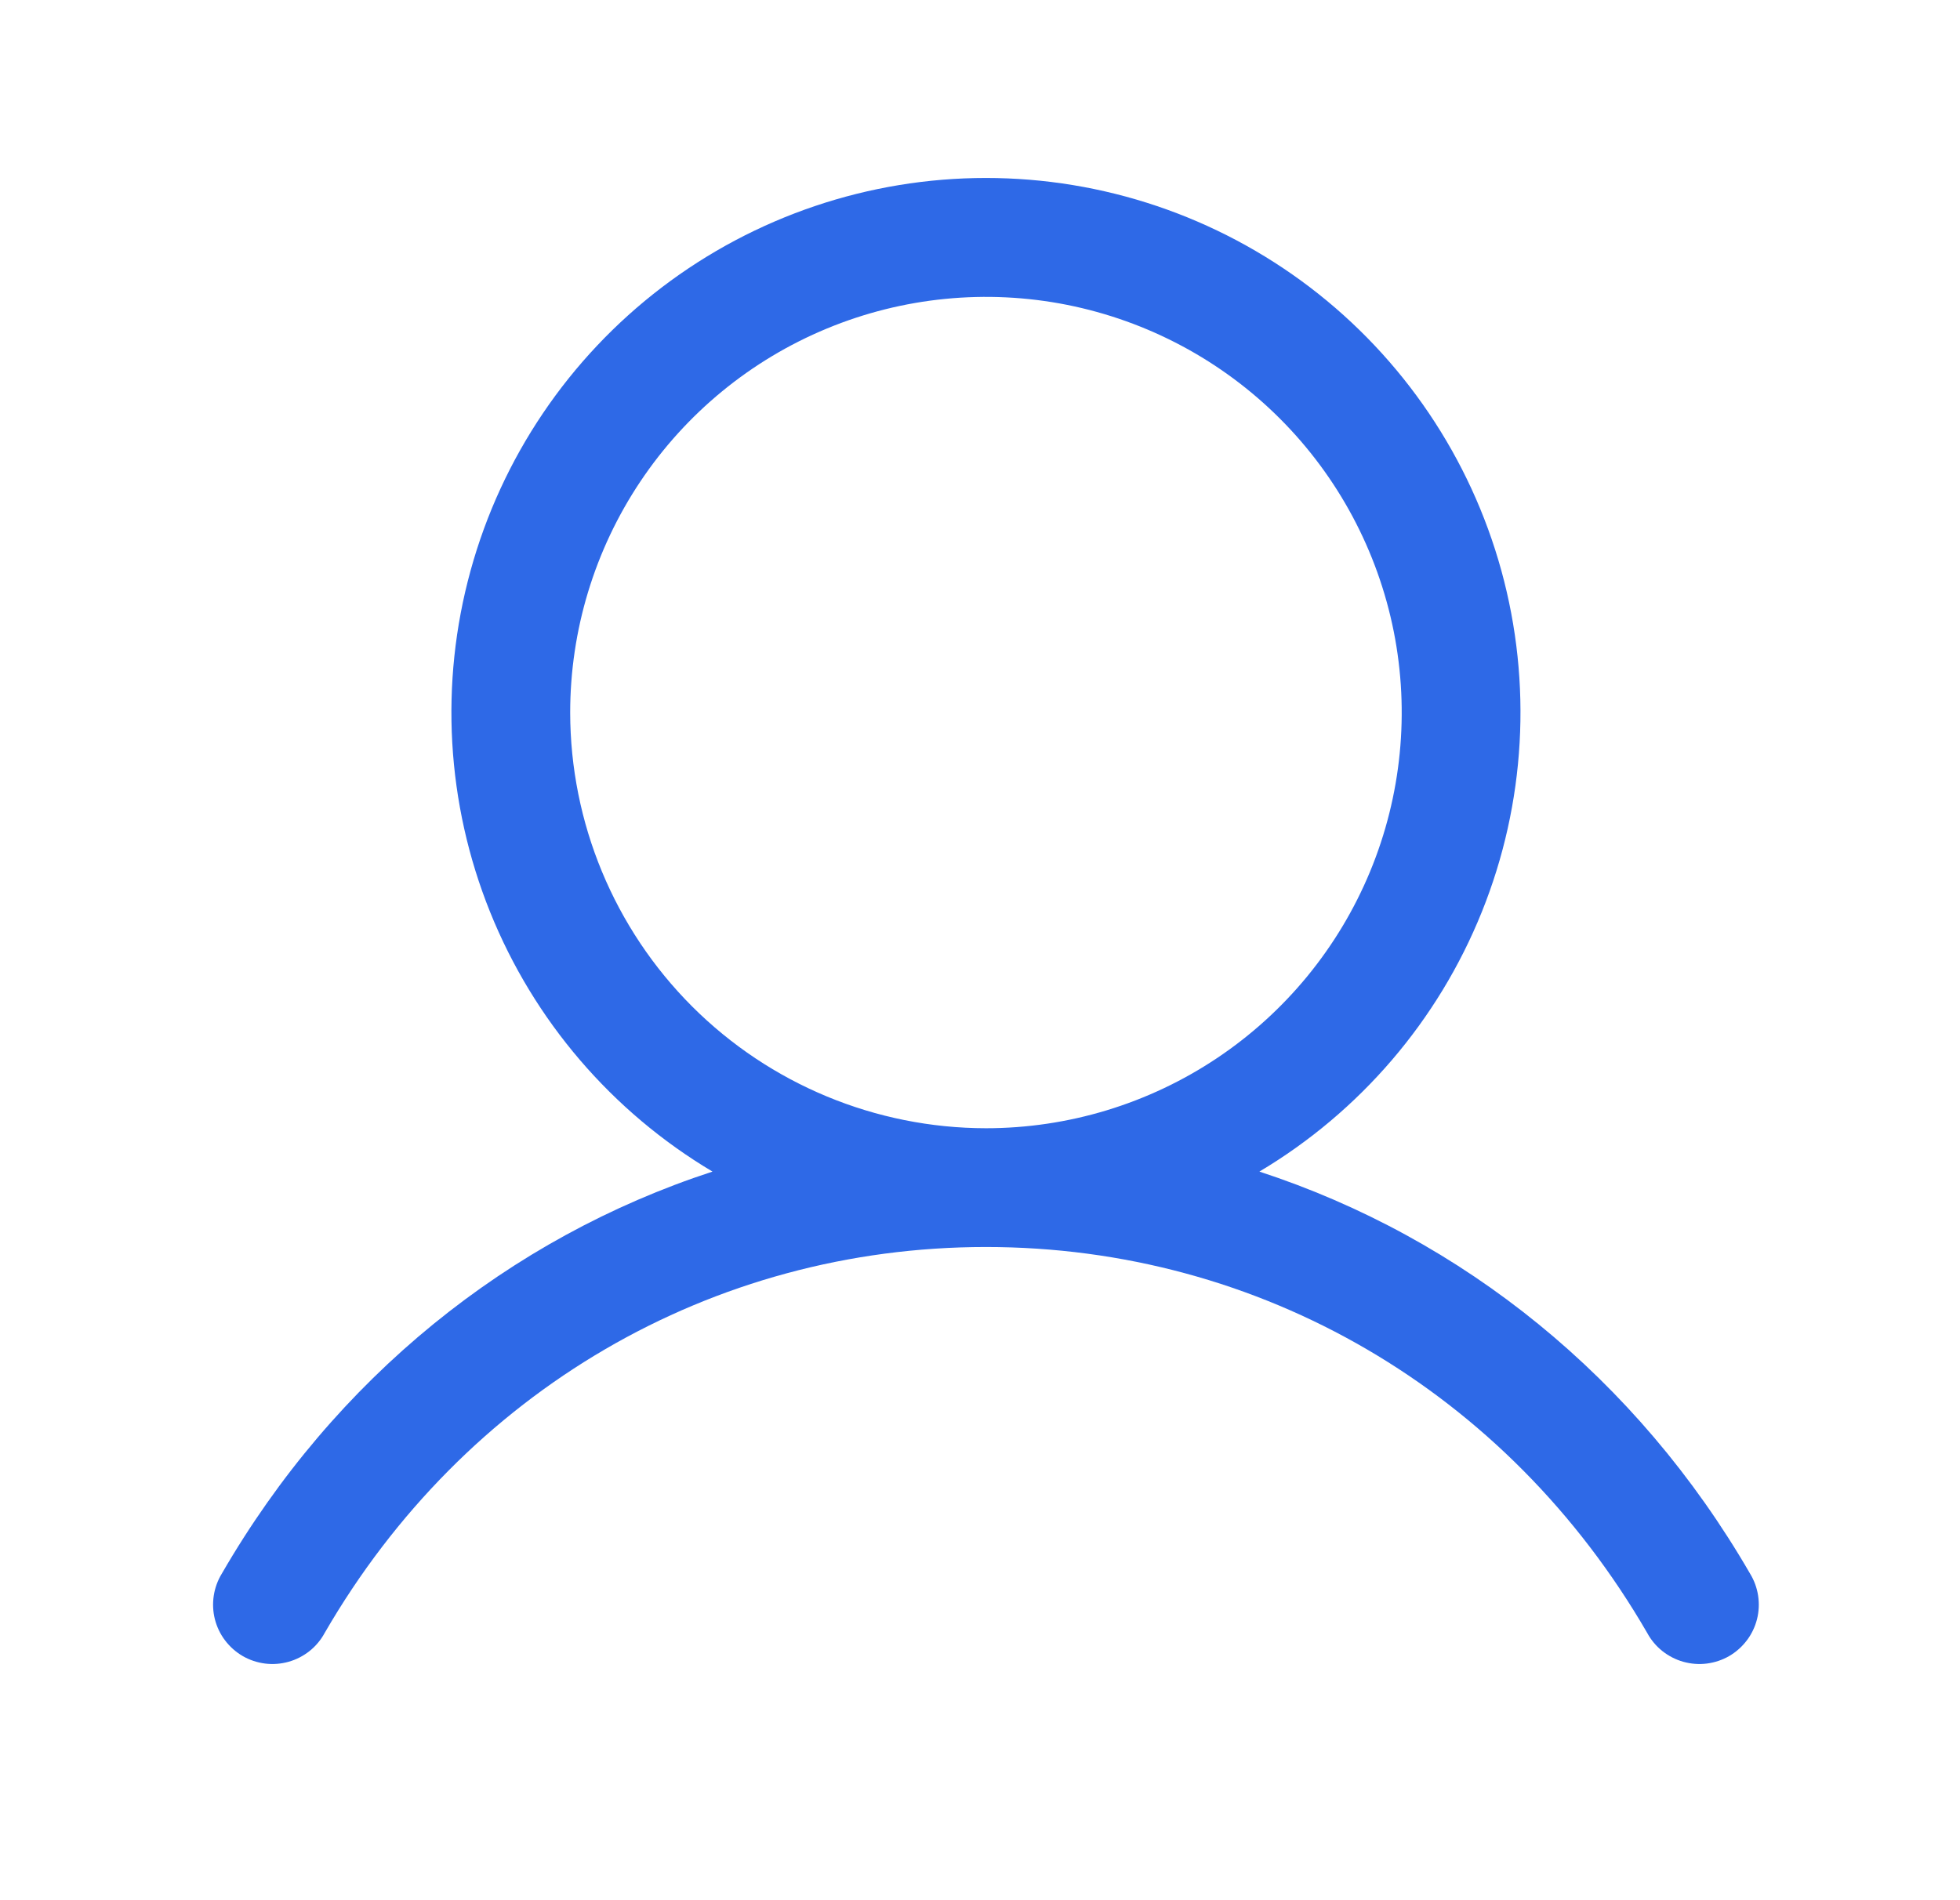 <svg width="33" height="32" viewBox="0 0 33 32" fill="none" xmlns="http://www.w3.org/2000/svg">
<g id="User">
<path id="Vector" d="M29.465 26.5C27.561 23.209 24.628 20.849 21.204 19.73C22.897 18.722 24.213 17.186 24.949 15.357C25.685 13.529 25.8 11.509 25.278 9.609C24.755 7.709 23.623 6.033 22.055 4.838C20.487 3.644 18.571 2.997 16.6 2.997C14.629 2.997 12.713 3.644 11.145 4.838C9.577 6.033 8.445 7.709 7.923 9.609C7.4 11.509 7.515 13.529 8.251 15.357C8.987 17.186 10.303 18.722 11.996 19.73C8.573 20.848 5.639 23.207 3.735 26.5C3.665 26.614 3.619 26.741 3.599 26.872C3.579 27.005 3.585 27.139 3.618 27.269C3.651 27.398 3.709 27.52 3.79 27.626C3.871 27.733 3.972 27.822 4.087 27.889C4.203 27.956 4.331 27.998 4.463 28.015C4.596 28.032 4.73 28.021 4.859 27.985C4.987 27.949 5.107 27.887 5.212 27.804C5.316 27.721 5.403 27.617 5.466 27.5C7.821 23.43 11.984 21 16.6 21C21.216 21 25.379 23.43 27.734 27.5C27.797 27.617 27.884 27.721 27.988 27.804C28.093 27.887 28.213 27.949 28.341 27.985C28.47 28.021 28.604 28.032 28.737 28.015C28.869 27.998 28.997 27.956 29.113 27.889C29.228 27.822 29.329 27.733 29.41 27.626C29.491 27.52 29.549 27.398 29.582 27.269C29.615 27.139 29.621 27.005 29.601 26.872C29.581 26.741 29.535 26.614 29.465 26.5ZM9.6 12C9.6 10.616 10.011 9.262 10.78 8.111C11.549 6.96 12.642 6.063 13.921 5.533C15.2 5.003 16.608 4.864 17.966 5.134C19.324 5.405 20.571 6.071 21.55 7.05C22.529 8.029 23.195 9.276 23.466 10.634C23.736 11.992 23.597 13.4 23.067 14.679C22.537 15.958 21.64 17.051 20.489 17.82C19.338 18.589 17.985 19 16.6 19C14.744 18.998 12.965 18.26 11.652 16.948C10.34 15.635 9.602 13.856 9.6 12Z" fill="#2E69E7"/>
</g>
</svg>
